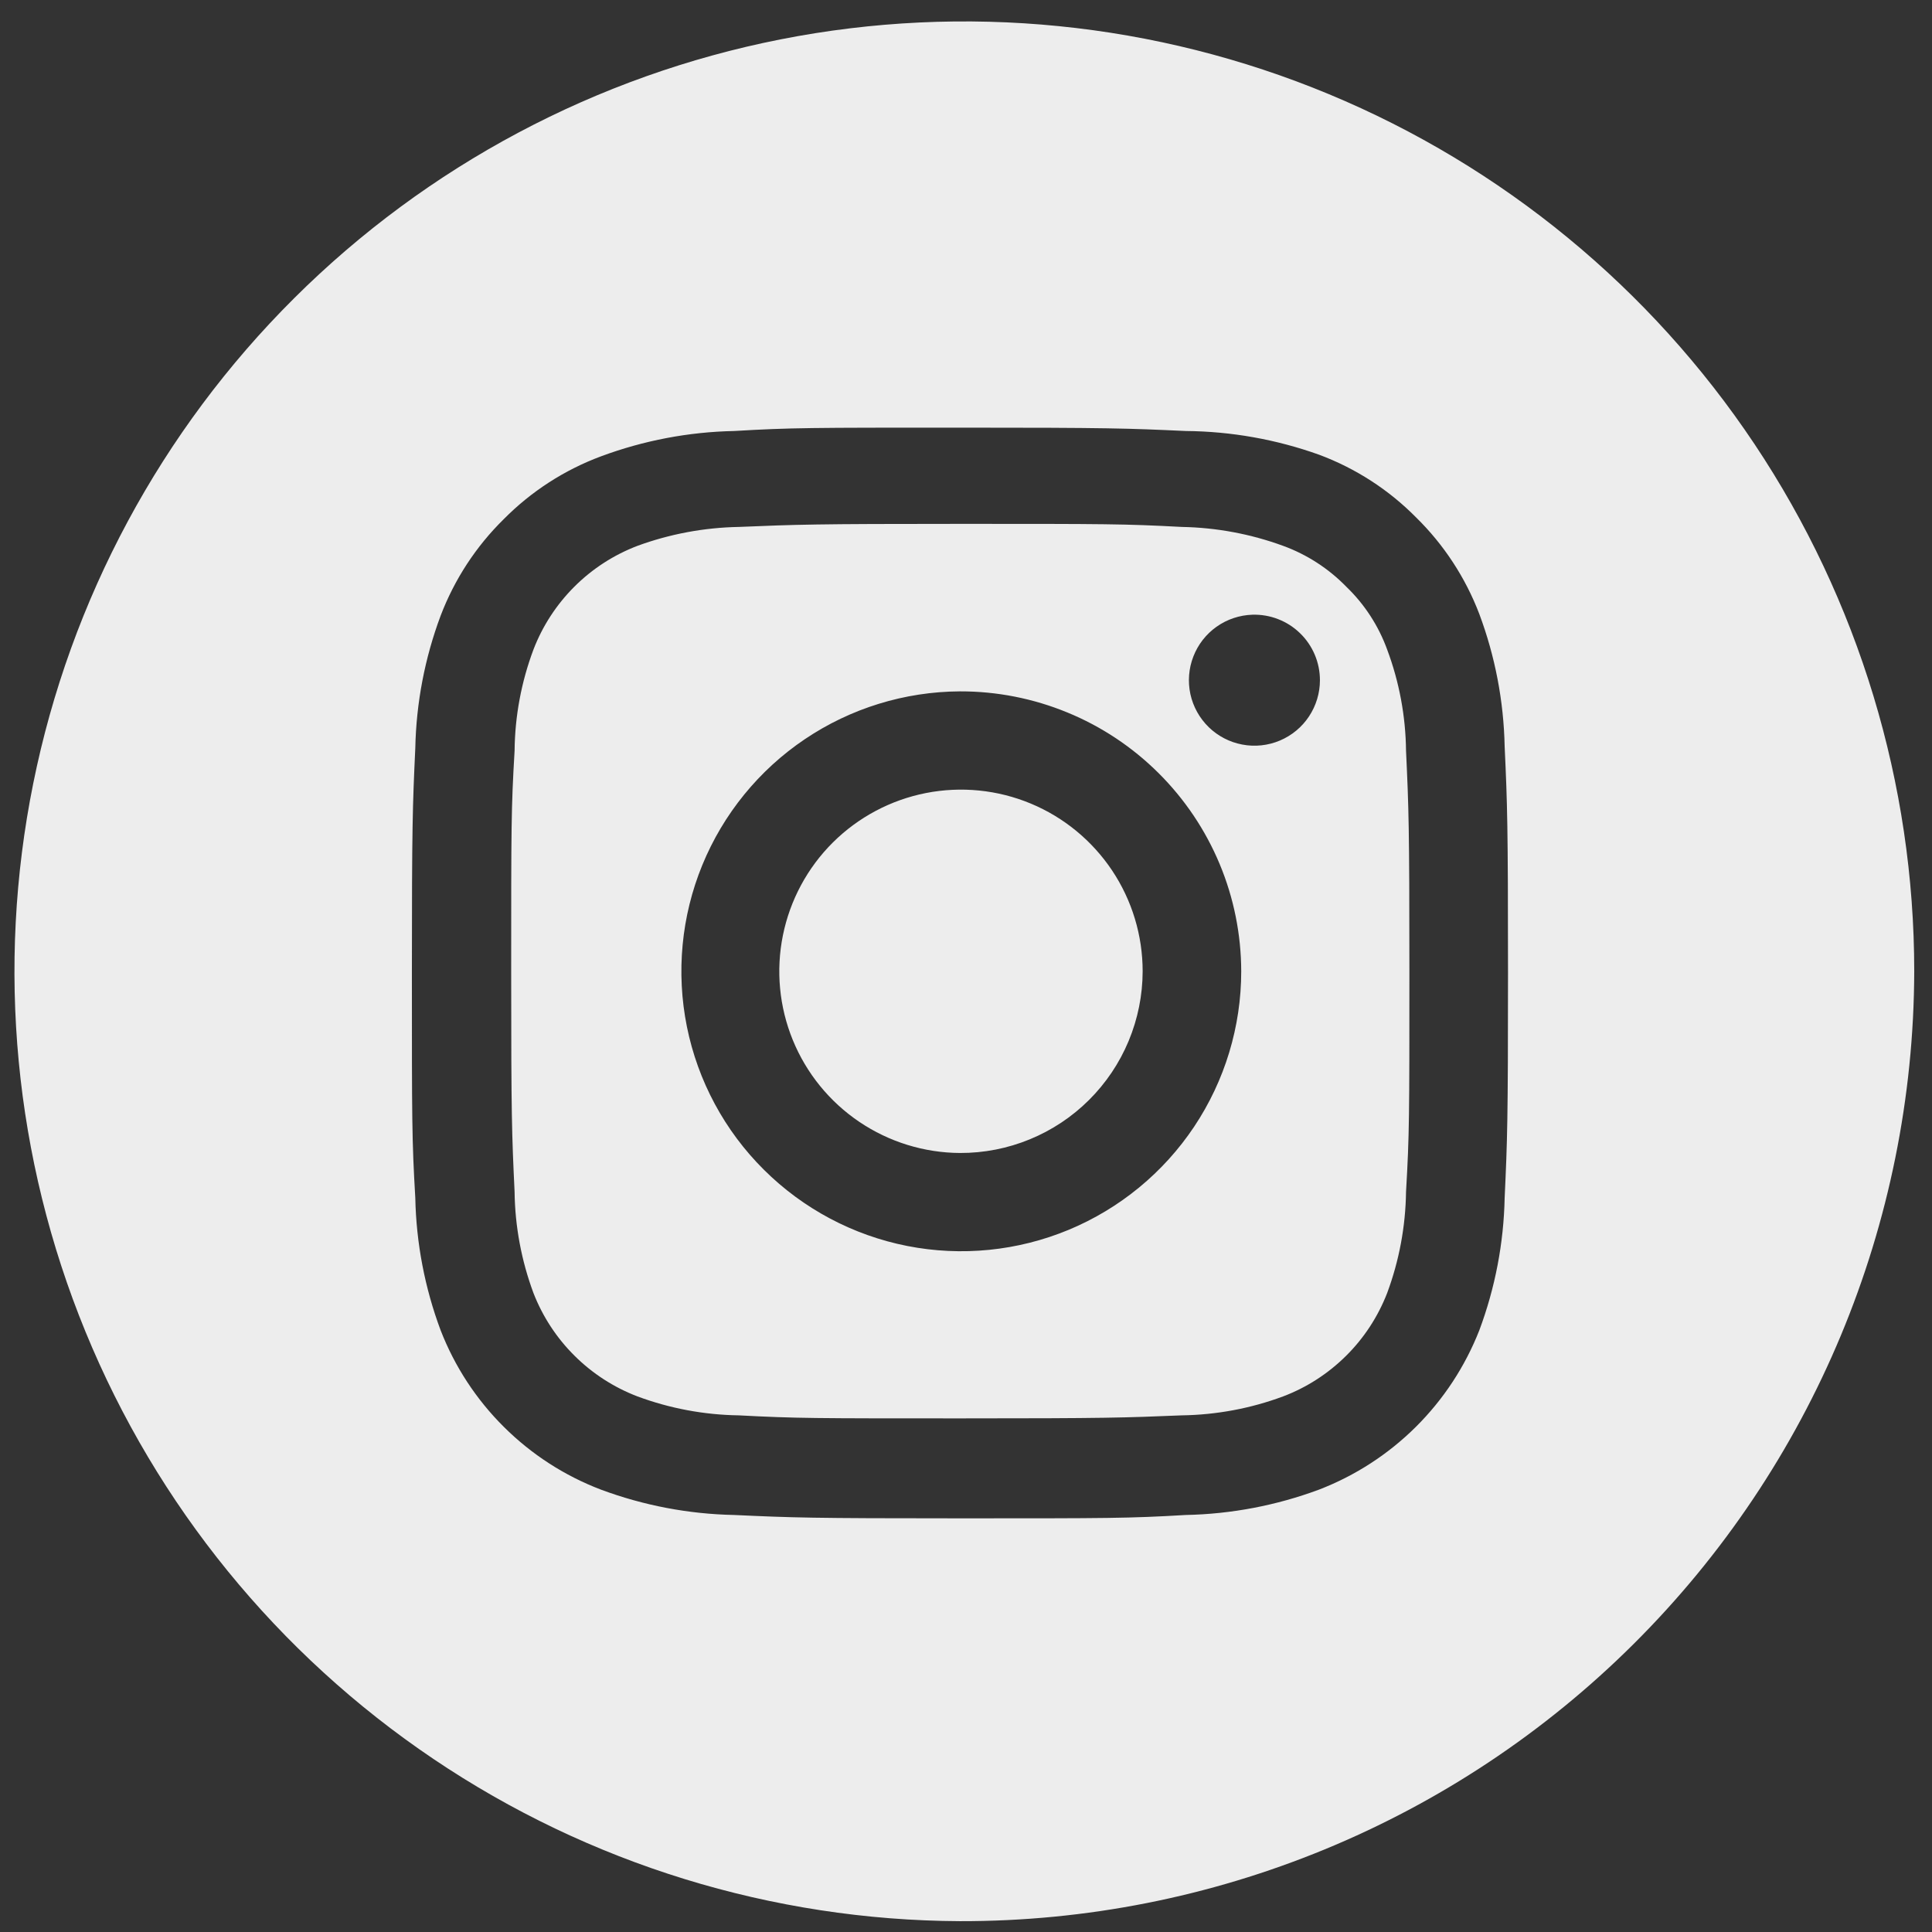 <?xml version="1.0" encoding="UTF-8"?> <svg xmlns="http://www.w3.org/2000/svg" width="46" height="46" viewBox="0 0 46 46" fill="none"><rect x="0" y="0" width="46" height="46" fill="#333333" stroke="none"/> <g clip-path="url(#clip0_1936_524)"> <path fill-rule="evenodd" clip-rule="evenodd" d="M22.856 45.742C18.388 45.722 14.025 44.378 10.32 41.88C6.614 39.383 3.732 35.843 2.036 31.709C0.34 27.575 -0.093 23.031 0.792 18.65C1.676 14.27 3.838 10.25 7.006 7.098C10.173 3.945 14.203 1.801 18.587 0.937C22.971 0.073 27.513 0.527 31.64 2.242C35.766 3.957 39.292 6.855 41.773 10.572C44.253 14.289 45.577 18.658 45.577 23.126C45.562 29.138 43.16 34.898 38.899 39.139C34.639 43.38 28.868 45.755 22.856 45.742ZM35.825 17.772C35.803 16.695 35.599 15.629 35.222 14.62C34.892 13.754 34.379 12.97 33.718 12.321C33.064 11.659 32.274 11.149 31.403 10.825C30.386 10.462 29.315 10.271 28.235 10.262C26.844 10.198 26.402 10.182 22.856 10.182C19.311 10.182 18.836 10.182 17.477 10.262C16.395 10.284 15.324 10.488 14.31 10.865C13.438 11.189 12.648 11.7 11.994 12.361C11.333 13.01 10.821 13.794 10.491 14.66C10.114 15.669 9.91 16.735 9.888 17.812C9.824 19.195 9.807 19.637 9.807 23.166C9.807 26.696 9.807 27.138 9.888 28.521C9.91 29.598 10.114 30.664 10.491 31.673C10.826 32.537 11.34 33.322 11.998 33.975C12.655 34.629 13.443 35.138 14.31 35.468C15.324 35.845 16.395 36.049 17.477 36.071C18.868 36.135 19.311 36.151 22.856 36.151C26.402 36.151 26.876 36.151 28.235 36.071C29.317 36.049 30.388 35.845 31.403 35.468C32.268 35.135 33.054 34.626 33.712 33.972C34.369 33.319 34.883 32.536 35.222 31.673C35.599 30.664 35.803 29.598 35.825 28.521C35.889 27.138 35.905 26.696 35.905 23.166C35.905 19.637 35.889 19.154 35.825 17.772ZM33.027 30.788C32.809 31.349 32.477 31.858 32.05 32.281C31.623 32.705 31.113 33.035 30.55 33.248C29.778 33.535 28.962 33.687 28.138 33.699C26.764 33.755 26.346 33.771 22.864 33.771C19.383 33.771 18.965 33.771 17.59 33.699C16.766 33.687 15.951 33.535 15.178 33.248C14.617 33.034 14.106 32.704 13.68 32.28C13.253 31.857 12.92 31.348 12.702 30.788C12.415 30.016 12.262 29.2 12.252 28.376C12.187 27.002 12.171 26.591 12.171 23.126C12.171 19.661 12.171 19.251 12.252 17.876C12.26 17.052 12.412 16.236 12.702 15.464C12.918 14.902 13.251 14.392 13.677 13.967C14.104 13.541 14.615 13.211 15.178 12.996C15.951 12.713 16.767 12.561 17.59 12.546C18.965 12.489 19.383 12.473 22.864 12.473C26.346 12.473 26.764 12.473 28.138 12.546C28.962 12.561 29.777 12.713 30.55 12.996C31.118 13.203 31.632 13.536 32.054 13.969C32.488 14.386 32.821 14.898 33.027 15.464C33.316 16.236 33.468 17.052 33.477 17.876C33.541 19.251 33.557 19.661 33.557 23.126C33.557 26.591 33.557 27.002 33.477 28.376C33.466 29.2 33.314 30.016 33.027 30.788ZM22.856 16.461C21.539 16.468 20.254 16.864 19.162 17.6C18.07 18.336 17.221 19.379 16.721 20.598C16.222 21.816 16.095 23.155 16.355 24.446C16.616 25.737 17.253 26.922 18.187 27.85C19.12 28.779 20.308 29.411 21.6 29.666C22.892 29.92 24.23 29.786 25.446 29.281C26.662 28.775 27.701 27.921 28.432 26.826C29.163 25.73 29.553 24.443 29.553 23.126C29.551 22.249 29.377 21.381 29.039 20.571C28.701 19.761 28.207 19.026 27.585 18.407C26.963 17.788 26.226 17.297 25.414 16.964C24.603 16.63 23.734 16.459 22.856 16.461ZM29.819 14.636C29.512 14.646 29.216 14.745 28.966 14.922C28.716 15.099 28.523 15.346 28.413 15.632C28.302 15.917 28.278 16.229 28.343 16.529C28.409 16.828 28.561 17.101 28.781 17.315C29.001 17.528 29.279 17.672 29.58 17.728C29.881 17.785 30.192 17.751 30.474 17.632C30.757 17.512 30.998 17.313 31.167 17.057C31.336 16.802 31.427 16.502 31.427 16.196C31.427 15.987 31.385 15.78 31.304 15.588C31.222 15.395 31.103 15.221 30.953 15.076C30.803 14.93 30.625 14.816 30.43 14.741C30.236 14.665 30.028 14.63 29.819 14.636ZM22.856 27.452C22.002 27.447 21.168 27.189 20.46 26.711C19.752 26.233 19.201 25.556 18.877 24.765C18.553 23.974 18.471 23.105 18.641 22.268C18.811 21.43 19.224 20.662 19.83 20.059C20.436 19.457 21.207 19.047 22.045 18.882C22.884 18.717 23.752 18.804 24.541 19.132C25.33 19.46 26.004 20.015 26.479 20.726C26.953 21.436 27.206 22.272 27.206 23.126C27.205 23.696 27.091 24.26 26.872 24.786C26.653 25.312 26.332 25.789 25.928 26.191C25.524 26.593 25.045 26.911 24.518 27.127C23.991 27.344 23.426 27.454 22.856 27.452Z" fill="#EDEDED"></path> </g> <defs> <clipPath id="clip0_1936_524"> <rect width="46" height="46" fill="white"></rect> </clipPath> </defs> </svg> 